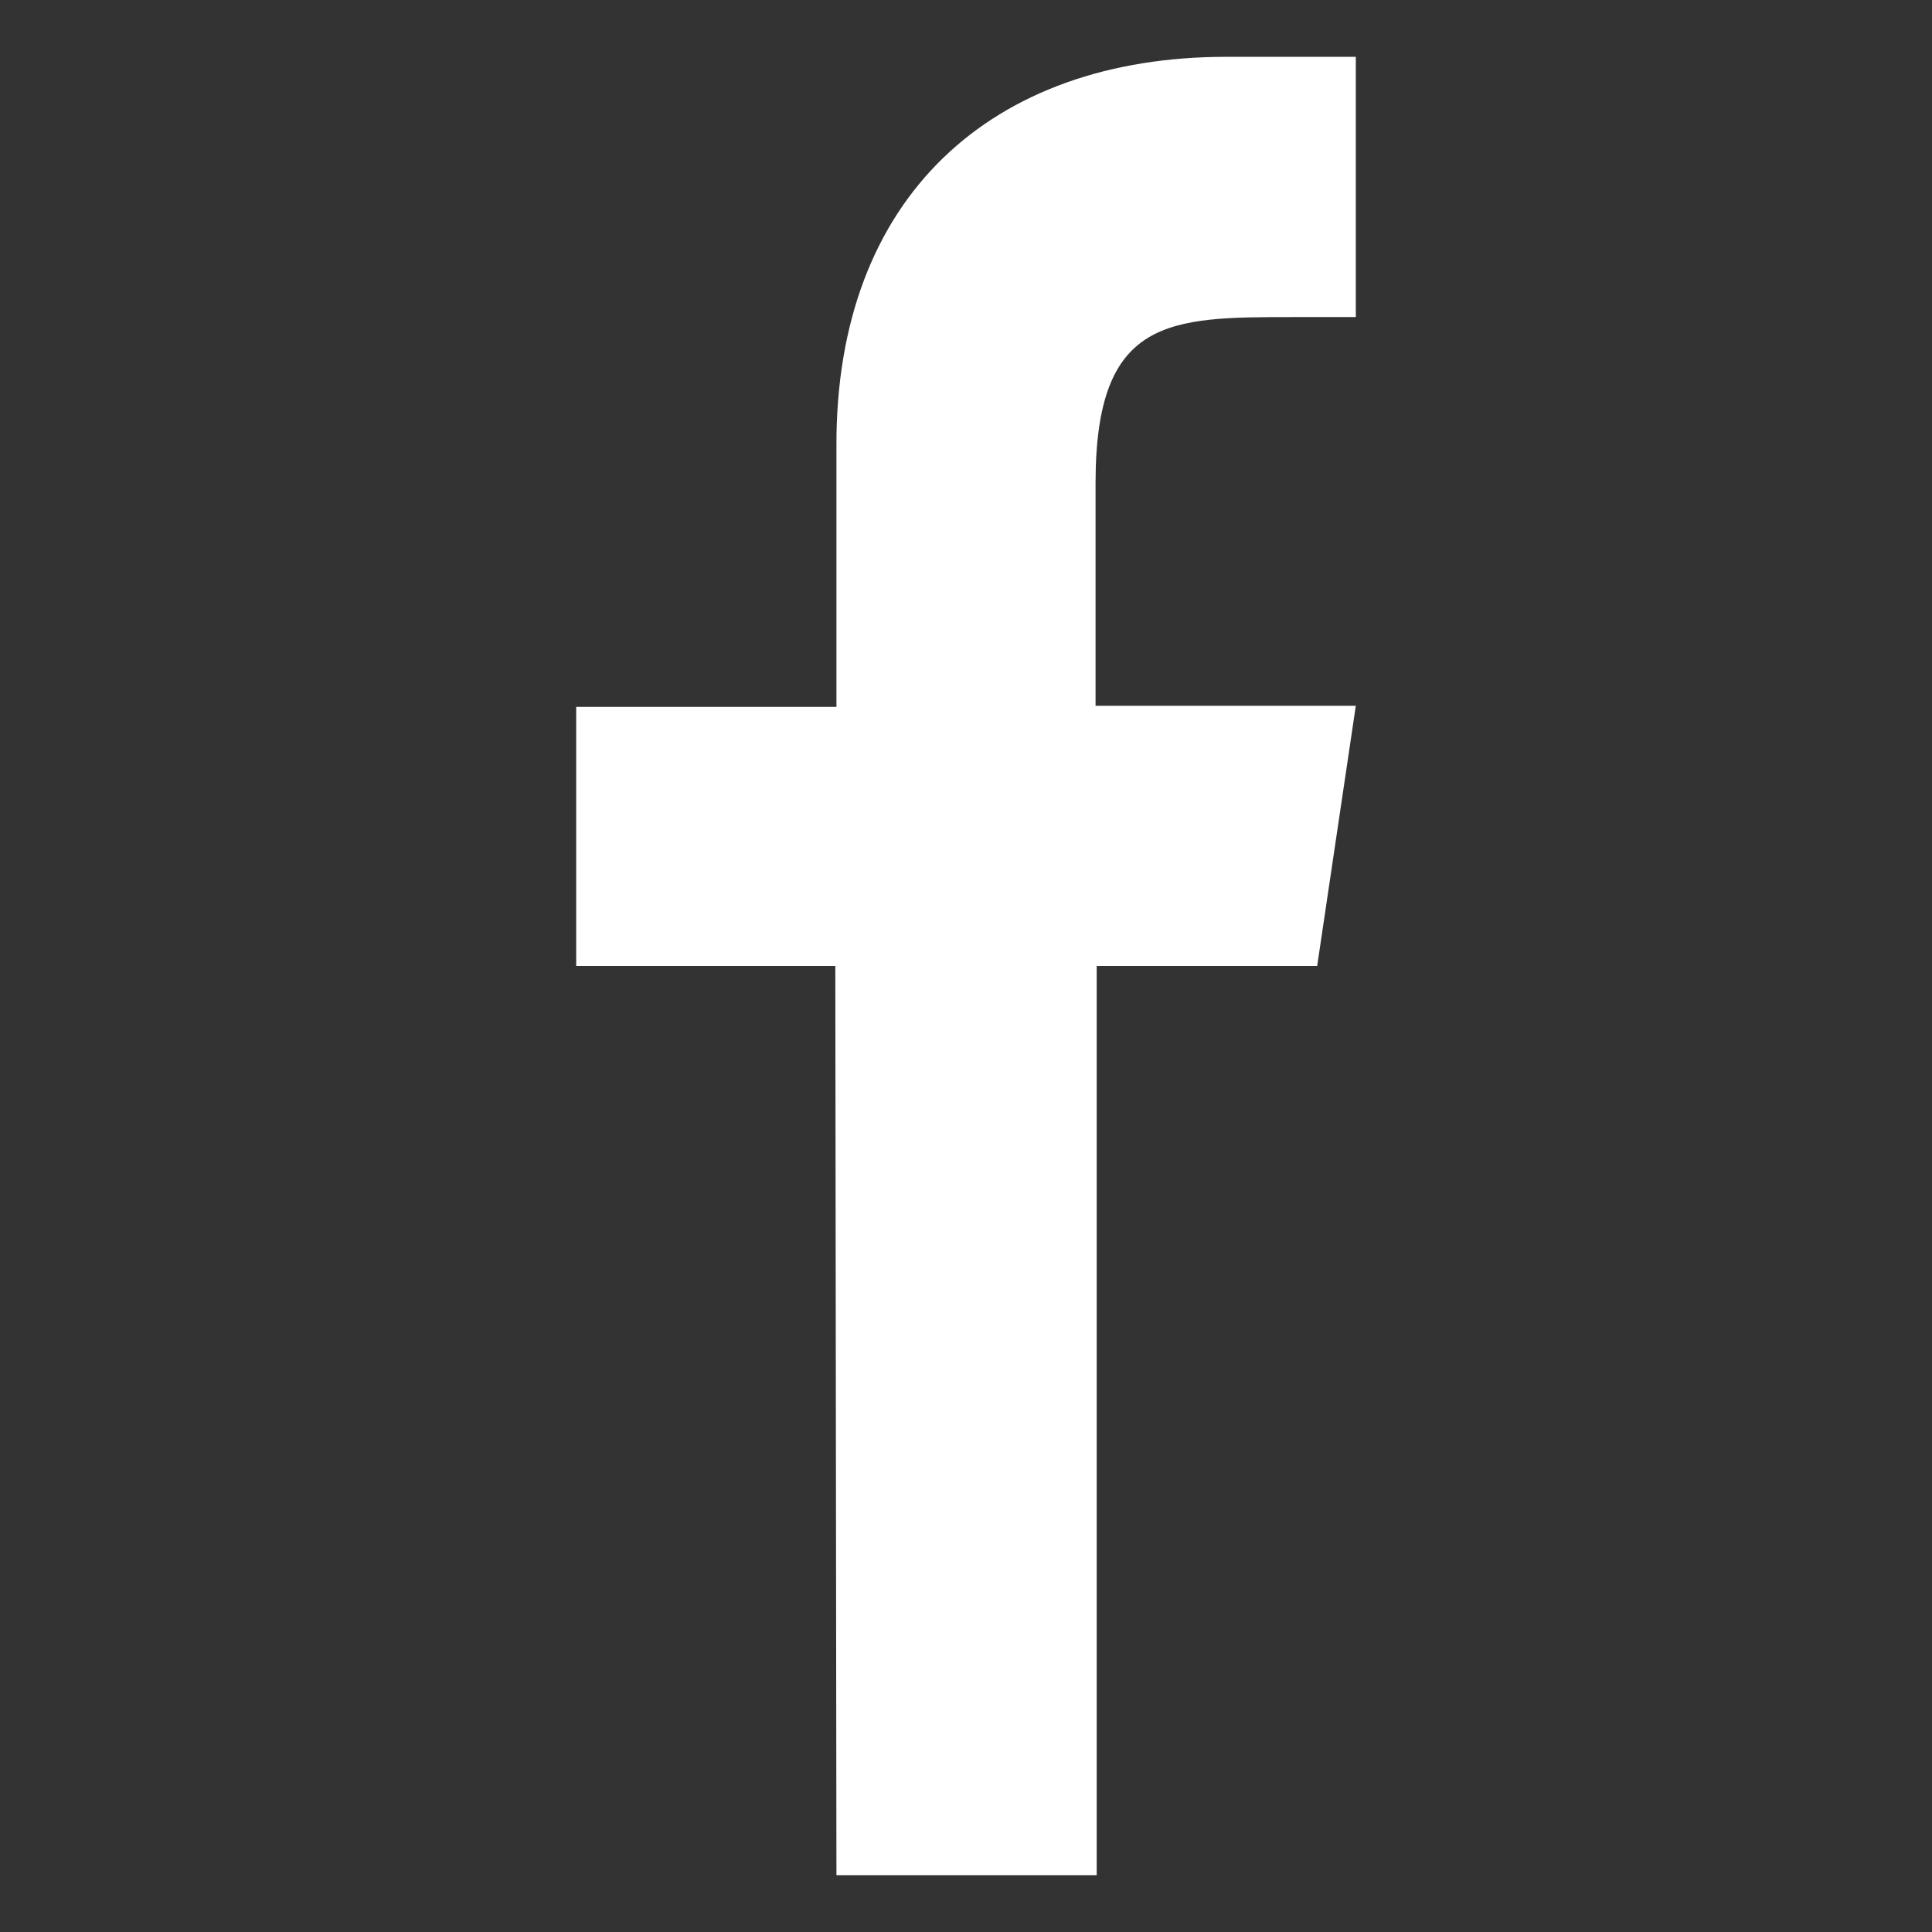 <?xml version="1.0" encoding="utf-8"?>
<!-- Generator: Adobe Illustrator 23.0.2, SVG Export Plug-In . SVG Version: 6.00 Build 0)  -->
<svg version="1.1" id="Layer_1" xmlns="http://www.w3.org/2000/svg" xmlns:xlink="http://www.w3.org/1999/xlink" x="0px" y="0px"
	 viewBox="0 0 170 170" style="enable-background:new 0 0 170 170;" xml:space="preserve">
<rect x="0" y="0" width="170" height="170" fill="#333333" stroke="none"/>
<path style="fill:#FFFFFF;" d="M119.3,5h-11.4C87.3,5,73.5,17.3,73.6,39.3v22.9H50.7V85h22.8l0.1,80h22.9V85h19.4l3.4-22.9H96.4
	V42.5c0-14.6,6.5-14.6,17.4-14.6h5.5V5z"/>
</svg>
